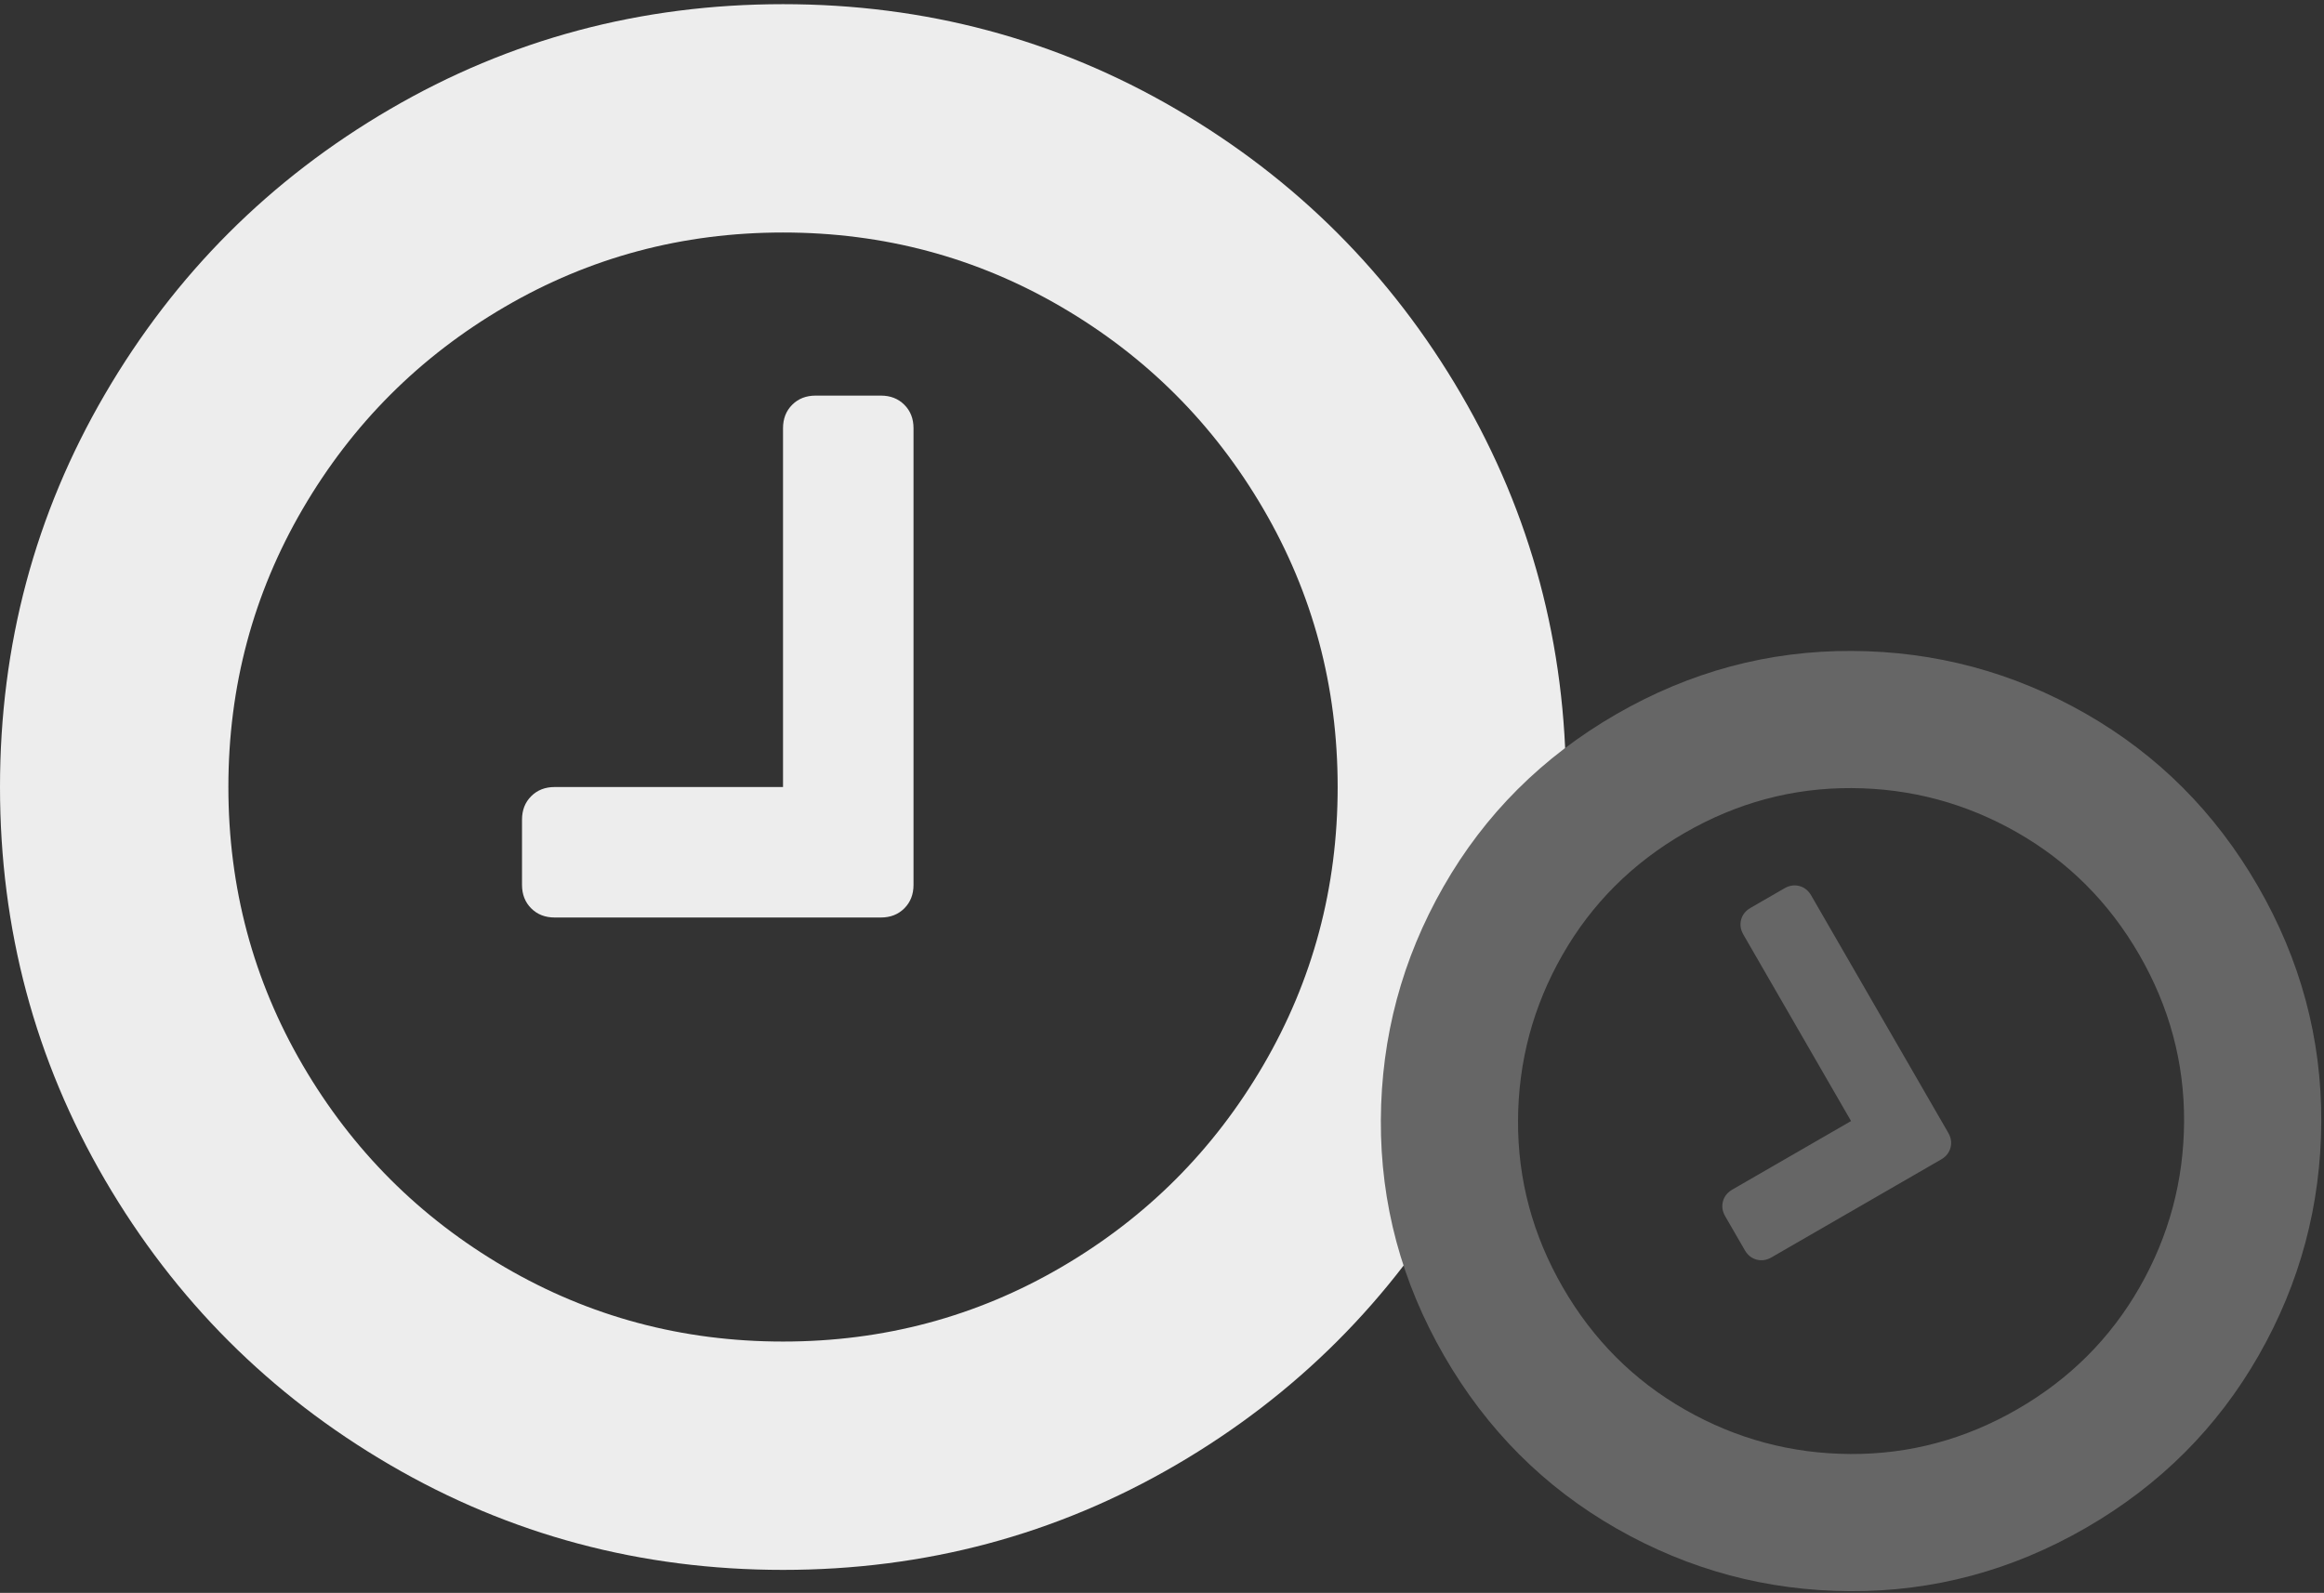 <?xml version="1.0" encoding="UTF-8" standalone="no"?>
<svg width="318px" height="218px" viewBox="0 0 318 218" version="1.1" xmlns="http://www.w3.org/2000/svg" xmlns:xlink="http://www.w3.org/1999/xlink" xmlns:sketch="http://www.bohemiancoding.com/sketch/ns">
    <rect x="0" y="0" width="318" height="218" fill="#333333" stroke="none"/>
    <!-- Generator: Sketch 3.4.3 (16044) - http://www.bohemiancoding.com/sketch -->
    <title>Rectangle 1 + Type something + Type something</title>
    <desc>Created with Sketch.</desc>
    <defs></defs>
    <g id="Page-1" stroke="none" stroke-width="1" fill="none" fill-rule="evenodd" sketch:type="MSPage">
        <g id="Artboard-1-Copy-11" sketch:type="MSArtboardGroup" transform="translate(-92, -2)">
            <g id="Rectangle-1-+-Type-something-+-Type-something" sketch:type="MSLayerGroup">
                <rect id="Rectangle-1" sketch:type="MSShapeGroup" x="0" y="0" width="501" height="230"></rect>
                <path d="M217,60.607 L217,123.107 C217,124.409 216.581,125.479 215.744,126.316 C214.907,127.153 213.838,127.571 212.536,127.571 L167.893,127.571 C166.591,127.571 165.521,127.153 164.684,126.316 C163.847,125.479 163.429,124.409 163.429,123.107 L163.429,114.179 C163.429,112.876 163.847,111.807 164.684,110.97 C165.521,110.133 166.591,109.714 167.893,109.714 L199.143,109.714 L199.143,60.607 C199.143,59.305 199.561,58.235 200.398,57.398 C201.235,56.561 202.305,56.143 203.607,56.143 L212.536,56.143 C213.838,56.143 214.907,56.561 215.744,57.398 C216.581,58.235 217,59.305 217,60.607 L217,60.607 Z M275.036,109.714 C275.036,95.949 271.641,83.254 264.852,71.628 C258.062,60.003 248.855,50.795 237.229,44.006 C225.603,37.216 212.908,33.821 199.143,33.821 C185.378,33.821 172.683,37.216 161.057,44.006 C149.431,50.795 140.224,60.003 133.434,71.628 C126.645,83.254 123.25,95.949 123.25,109.714 C123.25,123.479 126.645,136.174 133.434,147.8 C140.224,159.426 149.431,168.634 161.057,175.423 C172.683,182.212 185.378,185.607 199.143,185.607 C212.908,185.607 225.603,182.212 237.229,175.423 C248.855,168.634 258.062,159.426 264.852,147.8 C271.641,136.174 275.036,123.479 275.036,109.714 L275.036,109.714 Z M306.286,109.714 C306.286,129.153 301.496,147.079 291.916,163.495 C282.337,179.911 269.339,192.908 252.924,202.488 C236.508,212.067 218.581,216.857 199.143,216.857 C179.705,216.857 161.778,212.067 145.362,202.488 C128.947,192.908 115.949,179.911 106.369,163.495 C96.79,147.079 92,129.153 92,109.714 C92,90.276 96.79,72.349 106.369,55.934 C115.949,39.518 128.947,26.521 145.362,16.941 C161.778,7.361 179.705,2.571 199.143,2.571 C218.581,2.571 236.508,7.361 252.924,16.941 C269.339,26.521 282.337,39.518 291.916,55.934 C301.496,72.349 306.286,90.276 306.286,109.714 L306.286,109.714 Z" id="Type-something" fill="#EDEDED" sketch:type="MSShapeGroup"></path>
                <path d="M356,125.964 L356,163.464 C356,164.246 355.749,164.887 355.247,165.39 C354.744,165.892 354.103,166.143 353.321,166.143 L326.536,166.143 C325.754,166.143 325.113,165.892 324.61,165.39 C324.108,164.887 323.857,164.246 323.857,163.464 L323.857,158.107 C323.857,157.326 324.108,156.684 324.61,156.182 C325.113,155.68 325.754,155.429 326.536,155.429 L345.286,155.429 L345.286,125.964 C345.286,125.183 345.537,124.541 346.039,124.039 C346.541,123.537 347.183,123.286 347.964,123.286 L353.321,123.286 C354.103,123.286 354.744,123.537 355.247,124.039 C355.749,124.541 356,125.183 356,125.964 L356,125.964 Z M390.821,155.429 C390.821,147.17 388.785,139.552 384.711,132.577 C380.637,125.602 375.113,120.077 368.137,116.003 C361.162,111.93 353.545,109.893 345.286,109.893 C337.027,109.893 329.41,111.93 322.434,116.003 C315.459,120.077 309.934,125.602 305.86,132.577 C301.787,139.552 299.75,147.17 299.75,155.429 C299.75,163.688 301.787,171.305 305.86,178.28 C309.934,185.256 315.459,190.78 322.434,194.854 C329.41,198.927 337.027,200.964 345.286,200.964 C353.545,200.964 361.162,198.927 368.137,194.854 C375.113,190.78 380.637,185.256 384.711,178.28 C388.785,171.305 390.821,163.688 390.821,155.429 L390.821,155.429 Z M409.571,155.429 C409.571,167.092 406.698,177.848 400.95,187.697 C395.202,197.546 387.404,205.345 377.554,211.093 C367.705,216.84 356.949,219.714 345.286,219.714 C333.623,219.714 322.867,216.84 313.017,211.093 C303.168,205.345 295.369,197.546 289.622,187.697 C283.874,177.848 281,167.092 281,155.429 C281,143.766 283.874,133.01 289.622,123.16 C295.369,113.311 303.168,105.512 313.017,99.765 C322.867,94.017 333.623,91.143 345.286,91.143 C356.949,91.143 367.705,94.017 377.554,99.765 C387.404,105.512 395.202,113.311 400.95,123.16 C406.698,133.01 409.571,143.766 409.571,155.429 L409.571,155.429 Z" id="Type-something" fill="#666666" sketch:type="MSShapeGroup" transform="translate(345.286, 155.429) rotate(-30) translate(-345.286, -155.429) "></path>
            </g>
        </g>
    </g>
</svg>
